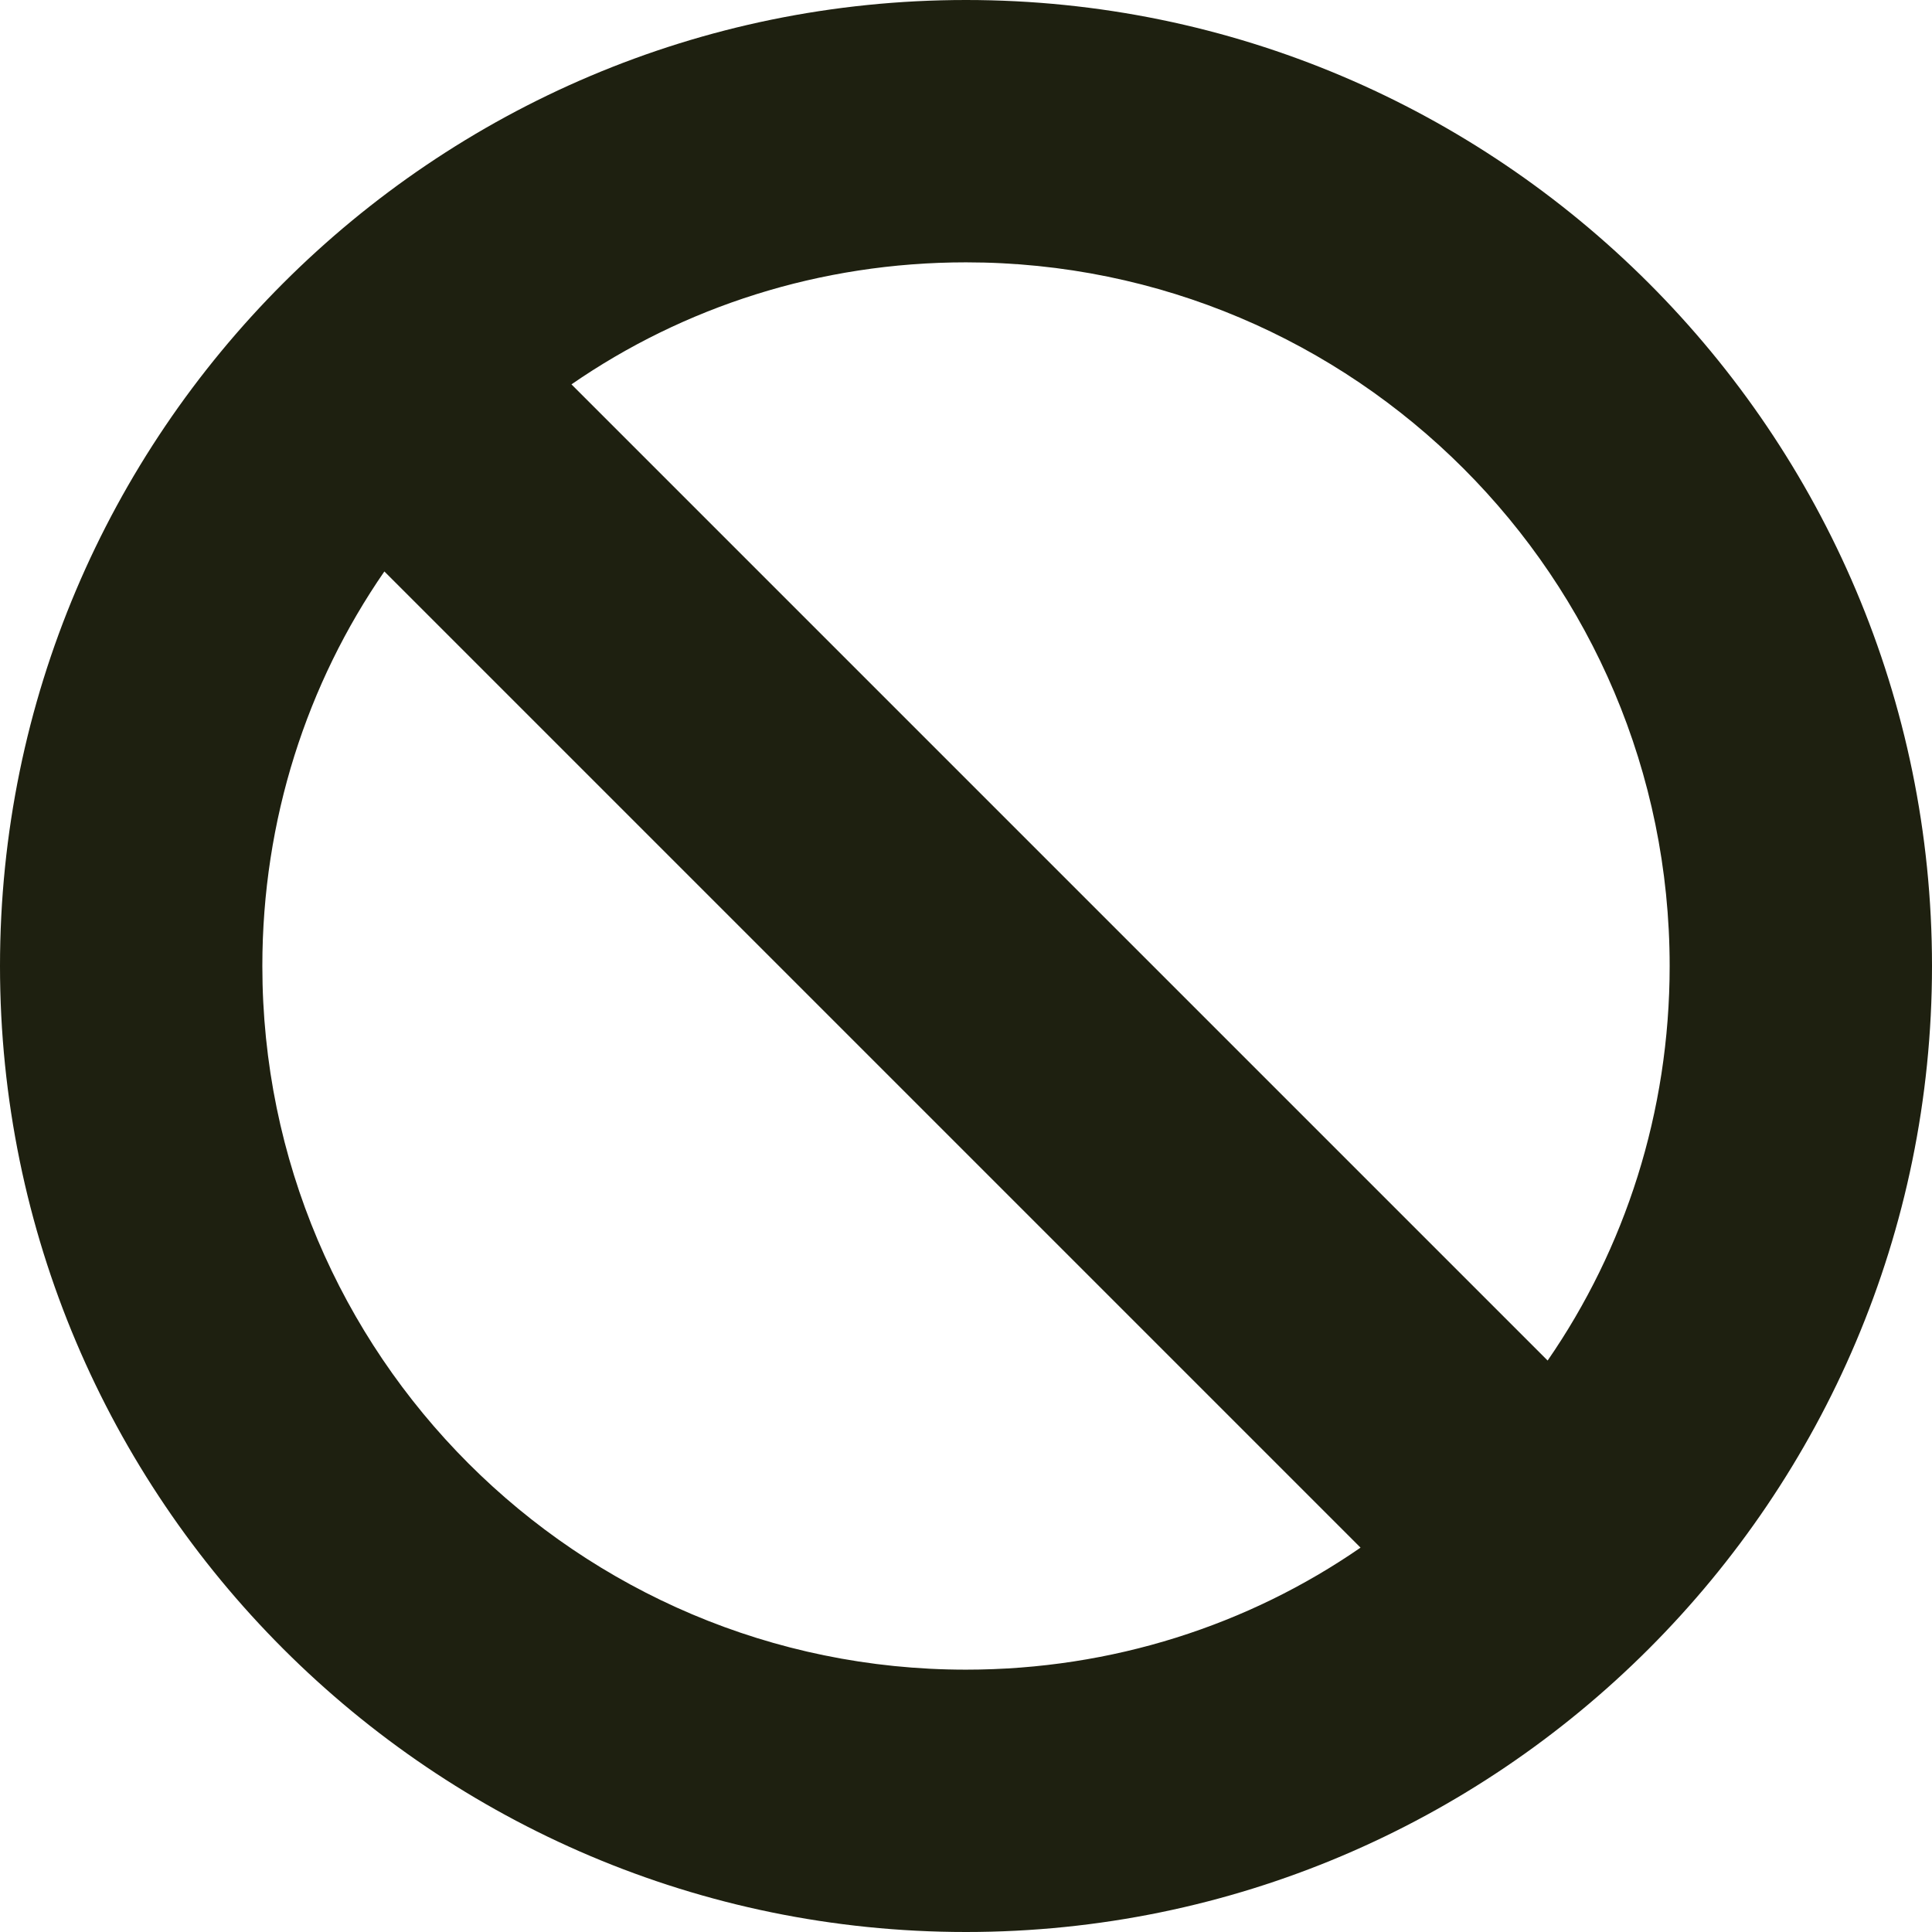 <?xml version="1.0" encoding="UTF-8"?> <svg xmlns="http://www.w3.org/2000/svg" width="76" height="76" viewBox="0 0 76 76" fill="none"> <g clip-path="url(#clip0_2937_5007)"> <path d="M38 0C17.04 0 0 17.04 0 38C0 58.96 17.04 76 38 76C58.96 76 76 58.96 76 38C76 17.04 58.96 0 38 0ZM10.32 38C10.32 32.24 12.08 26.88 15.12 22.48L53.52 60.88C49.12 63.92 43.76 65.68 38 65.68C22.72 65.68 10.32 53.28 10.32 38L10.32 38ZM60.88 53.52L22.48 15.12C26.88 12.08 32.24 10.32 38 10.32C53.28 10.32 65.68 22.72 65.68 38C65.68 43.76 63.92 49.12 60.88 53.52L60.88 53.52Z" fill="#1E2010"></path> </g> <defs> <clipPath id="clip0_2937_5007"> <rect width="76" height="76" fill="white"></rect> </clipPath> </defs> </svg> 